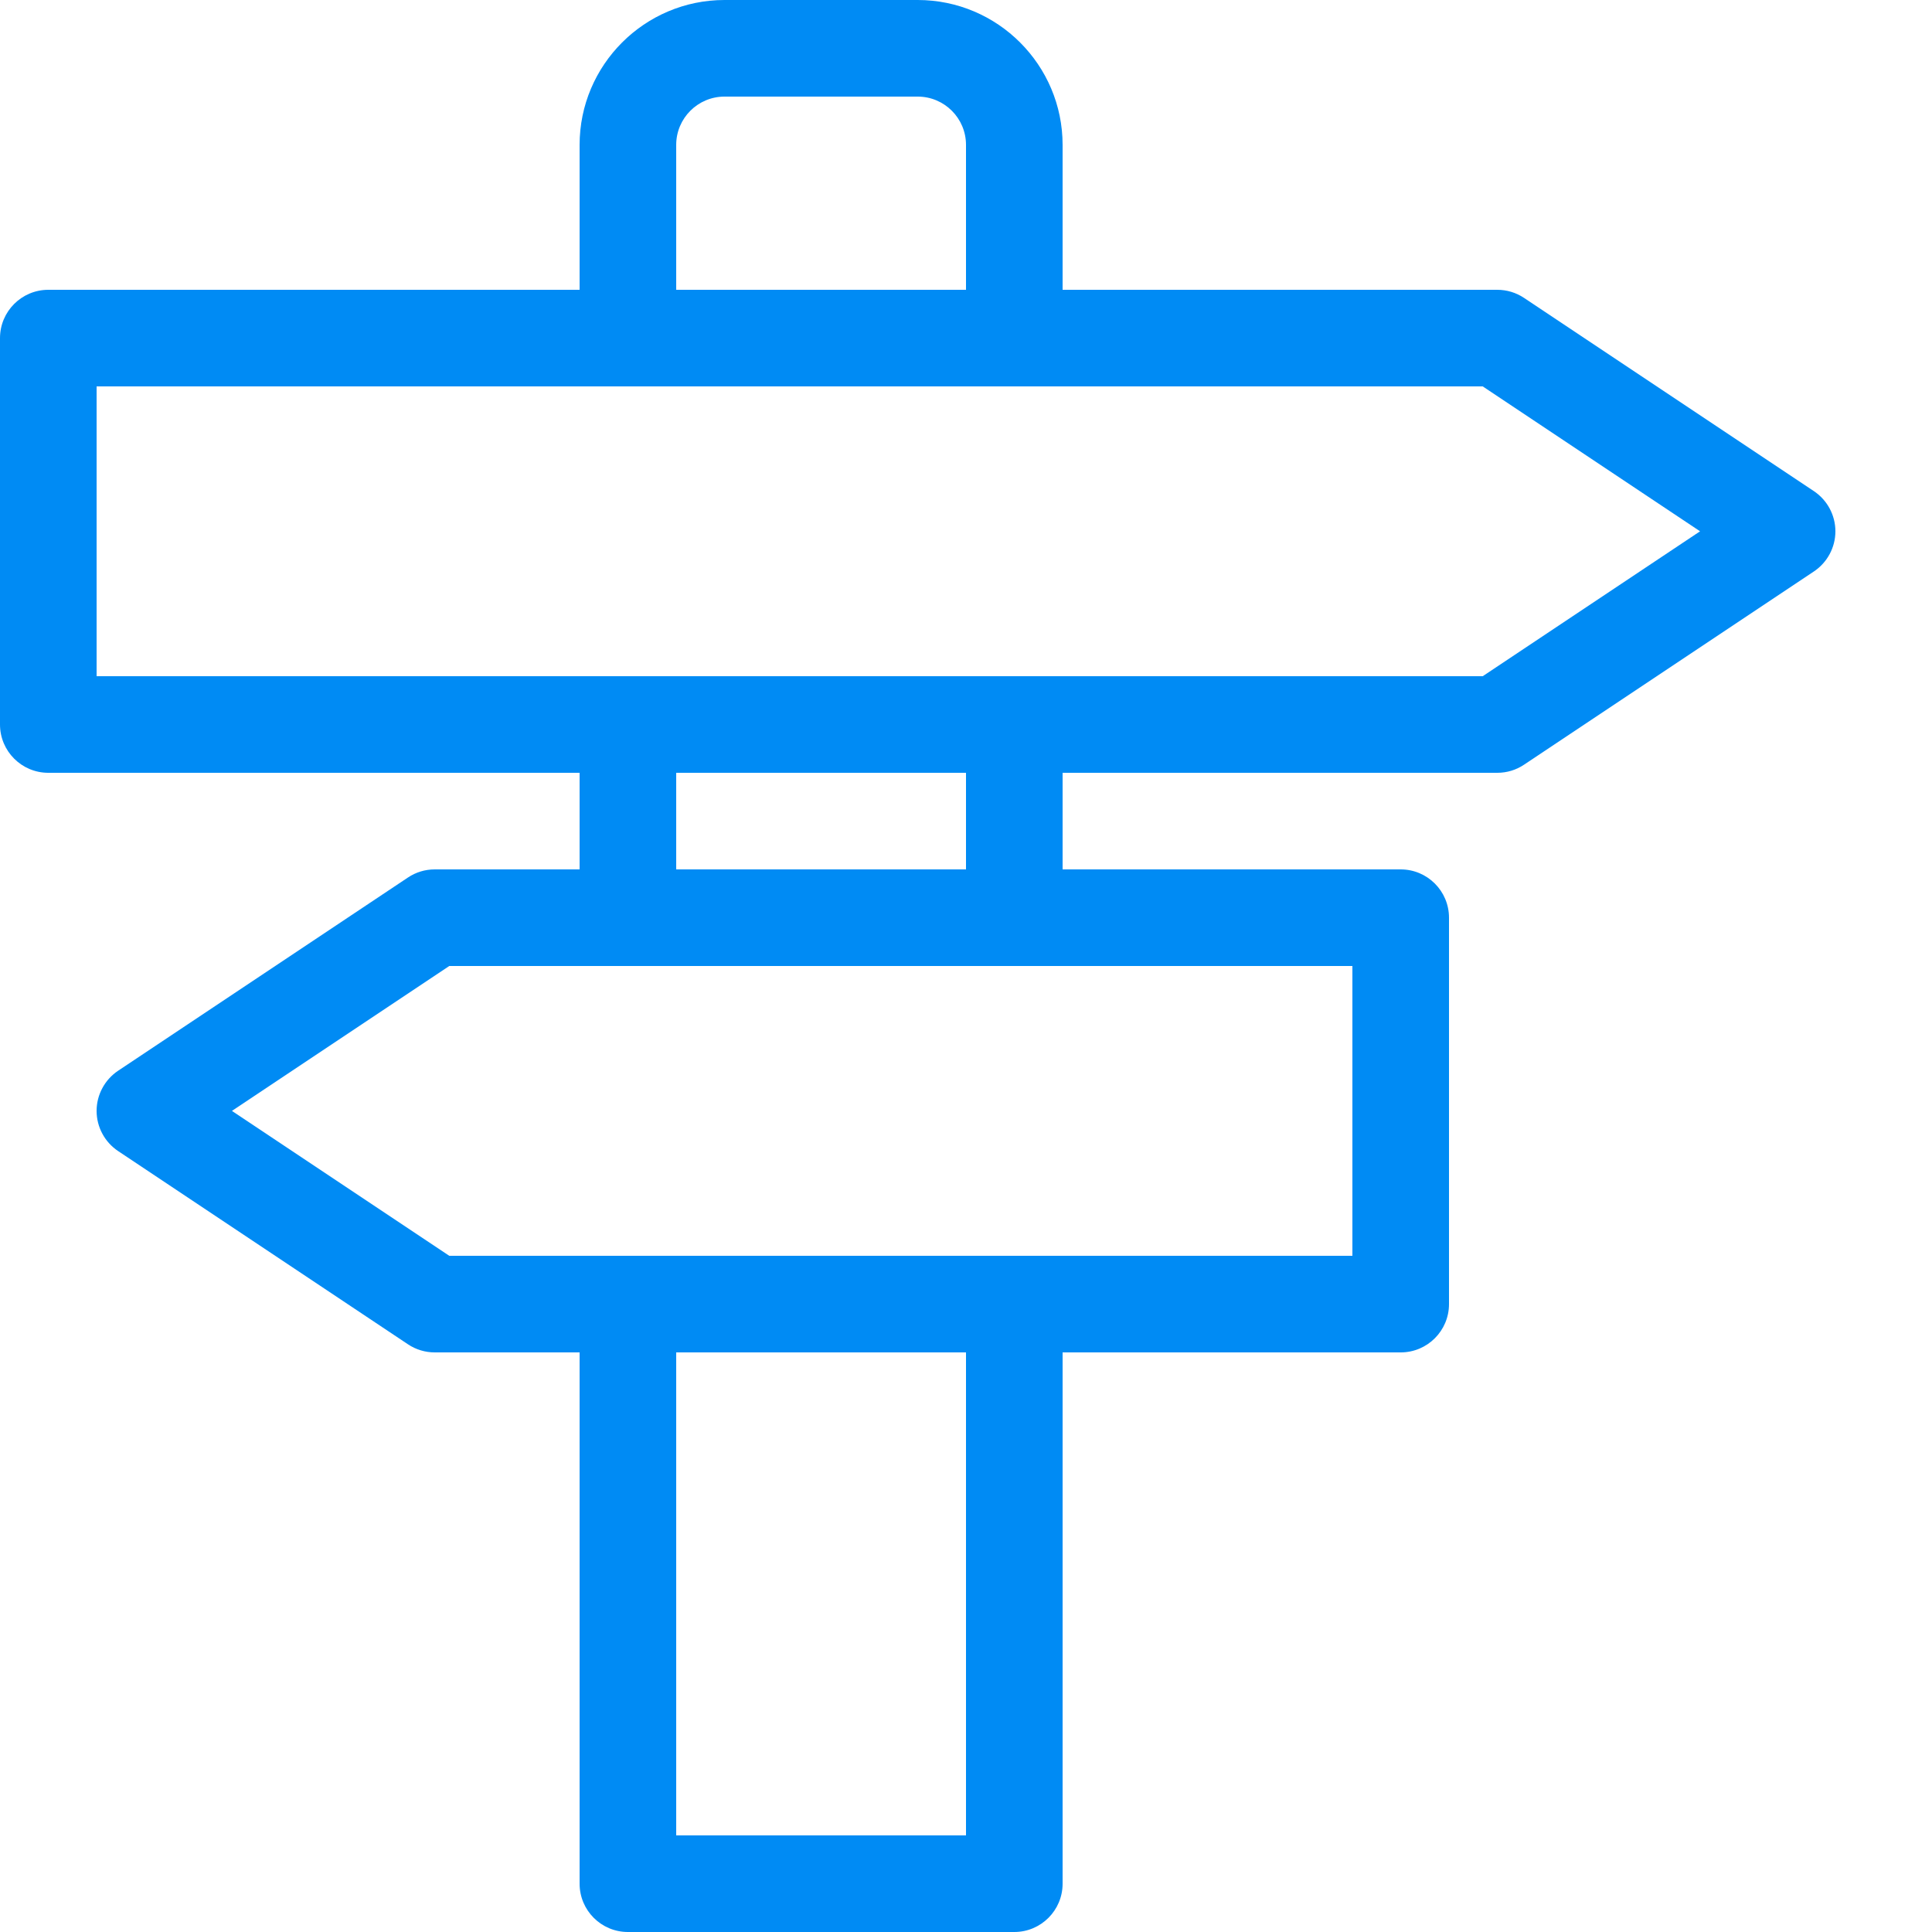 <svg height="20" viewBox="0 0 20 20" width="20" xmlns="http://www.w3.org/2000/svg"><path d="m18.777 5.084-3-2c-.082-.055-.179-.084-.277-.084h-4.5v-1.5c0-.827-.673-1.5-1.5-1.5h-2c-.827 0-1.5.673-1.5 1.5v1.5h-5.5c-.276 0-.5.224-.5.5v4c0 .276.224.5.5.5h5.5v1h-1.5c-.099 0-.195.029-.277.084l-3 2c-.139.093-.223.249-.223.416s.084.323.223.416l3 2c.082.055.179.084.277.084h1.5v5.5c0 .276.224.5.5.5h4c.276 0 .5-.224.5-.5v-5.5h3.5c.276 0 .5-.224.5-.5v-4c0-.276-.224-.5-.5-.5h-3.5v-1h4.5c.099 0 .195-.029.277-.084l3-2c.139-.093.223-.249.223-.416s-.084-.323-.223-.416zm-11.777-3.584c0-.276.224-.5.5-.5h2c.276 0 .5.224.5.5v1.5h-3zm3 17.5h-3v-5h3zm4-6h-9.349l-2.25-1.5 2.25-1.5h9.349zm-4-4h-3v-1h3zm5.349-2h-14.349v-3h14.349l2.25 1.5z" fill="#008bf4"/></svg>